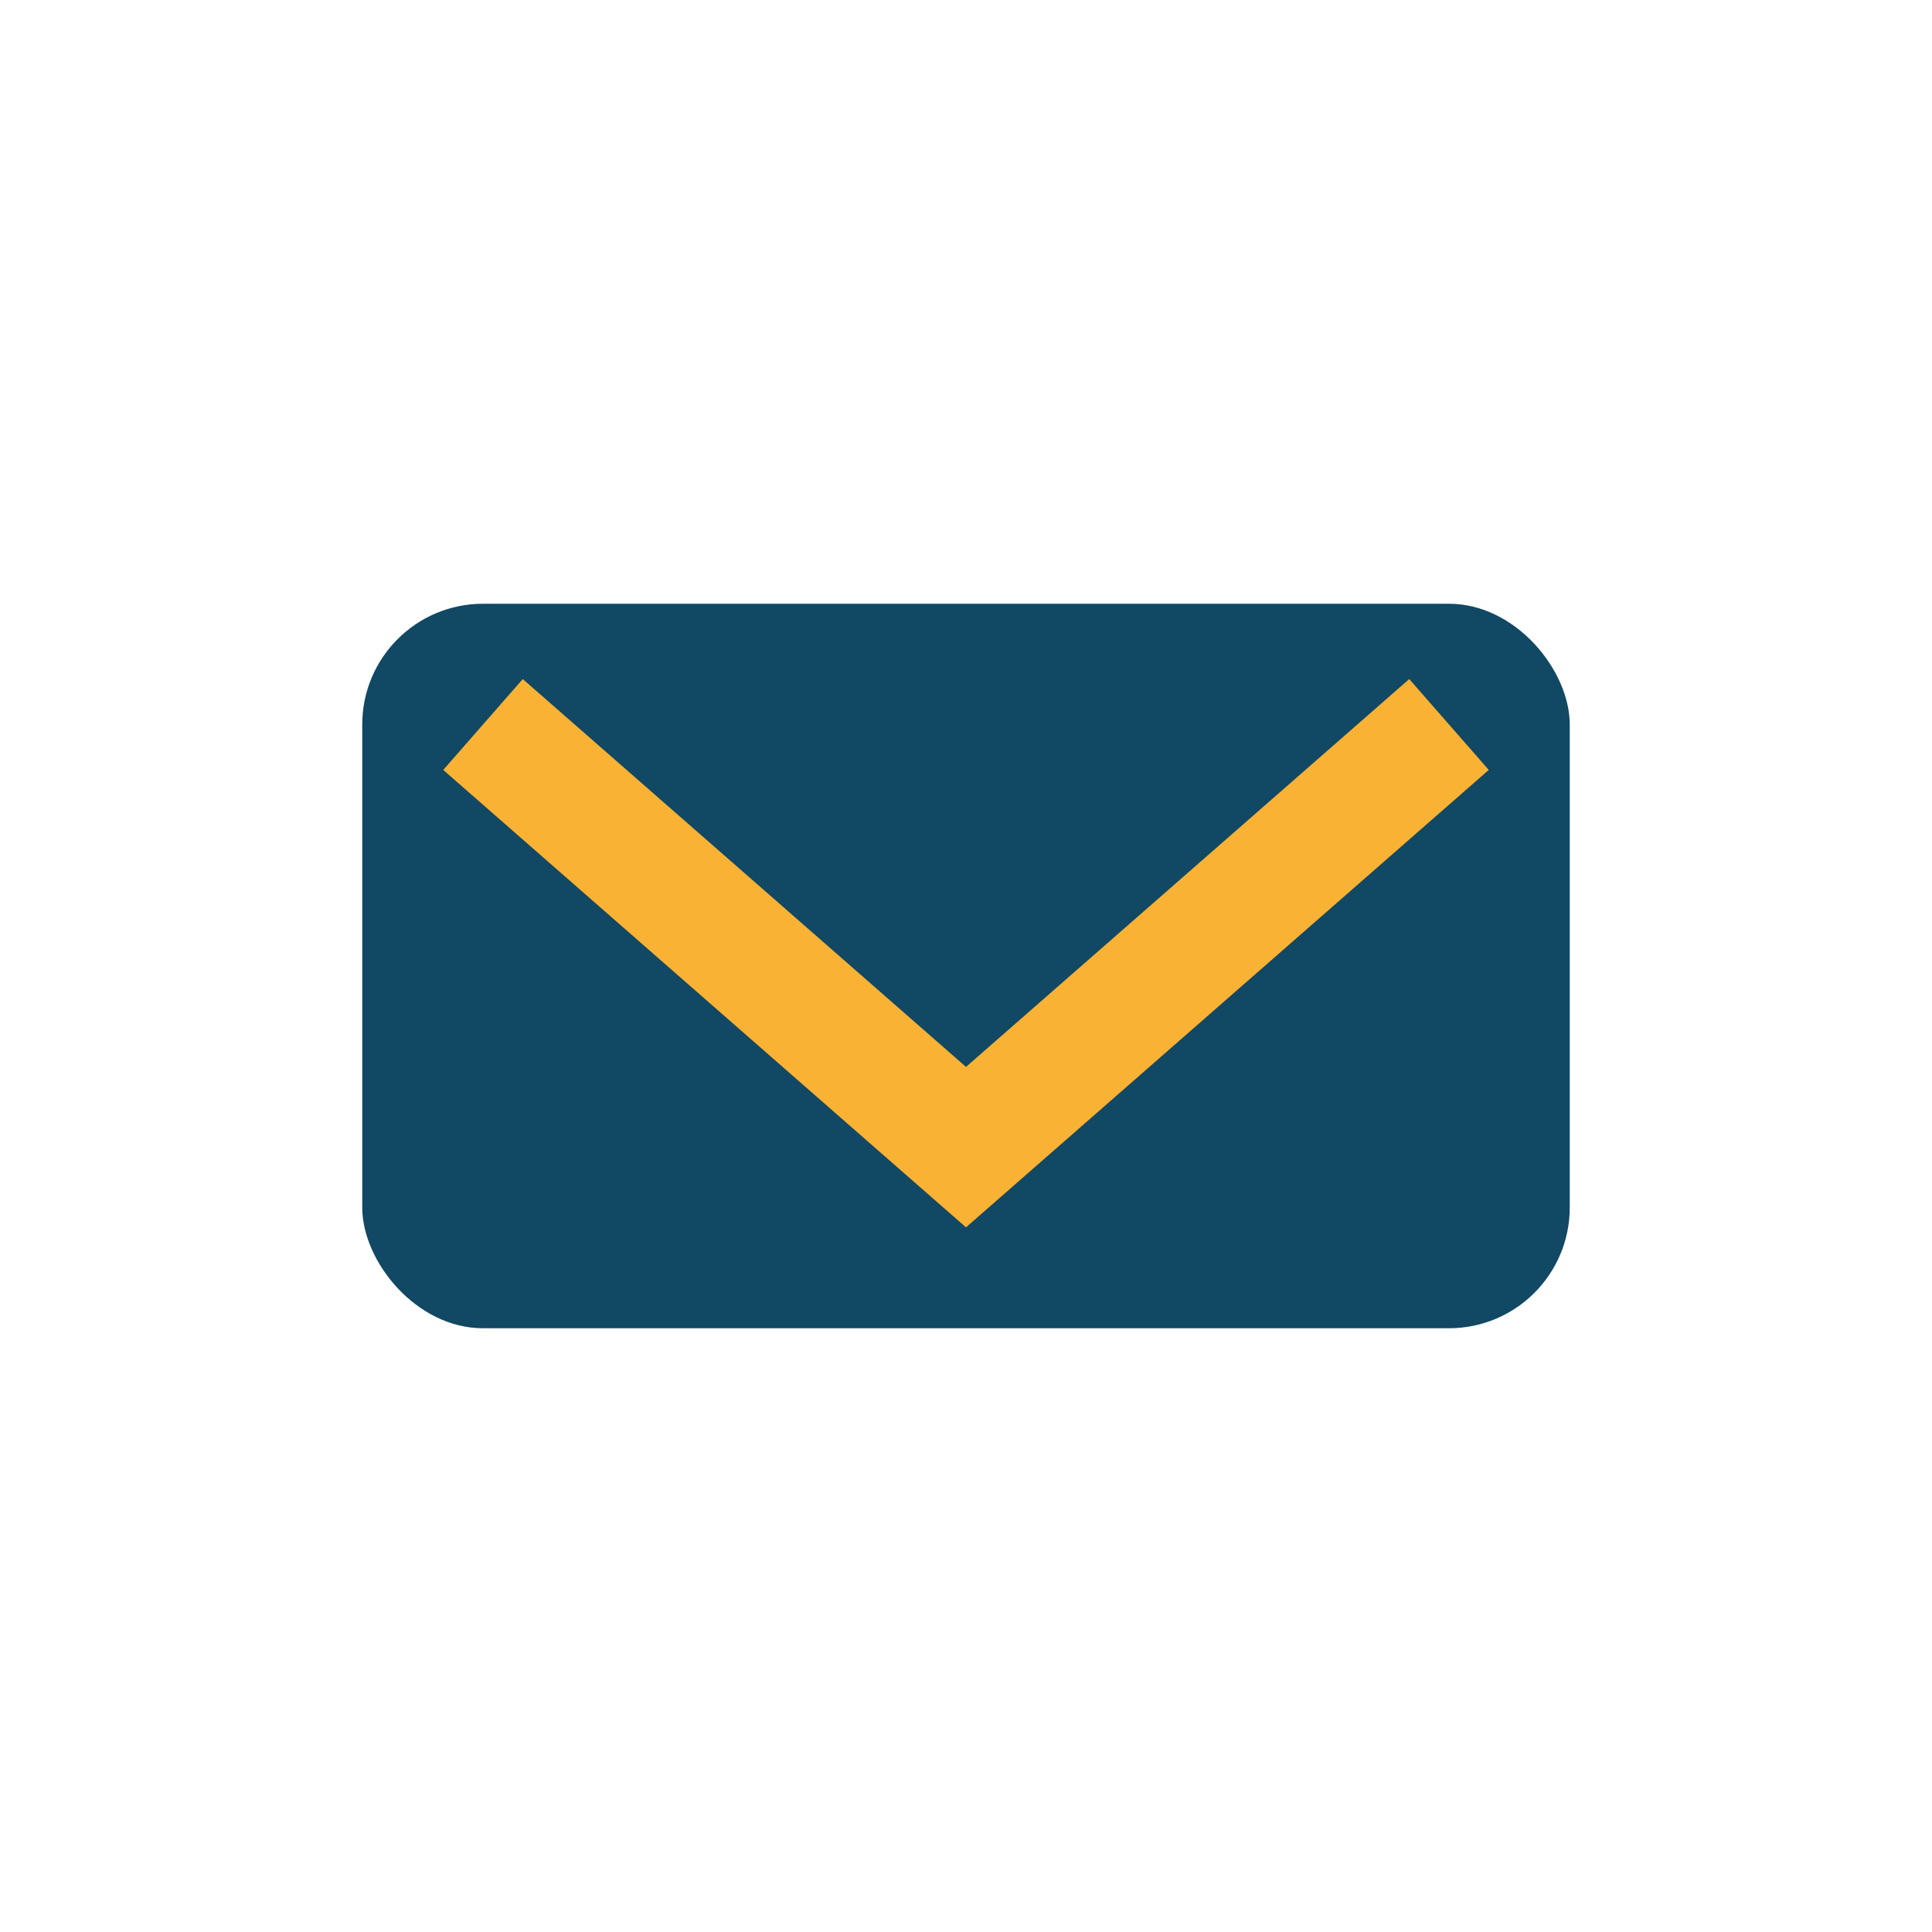 <?xml version="1.0" encoding="UTF-8"?>
<svg xmlns="http://www.w3.org/2000/svg" width="32" height="32" viewBox="0 0 32 32"><rect x="6" y="10" width="20" height="12" rx="2" fill="#114864"/><polyline points="8,12 16,19 24,12" fill="none" stroke="#F9B233" stroke-width="2"/></svg>